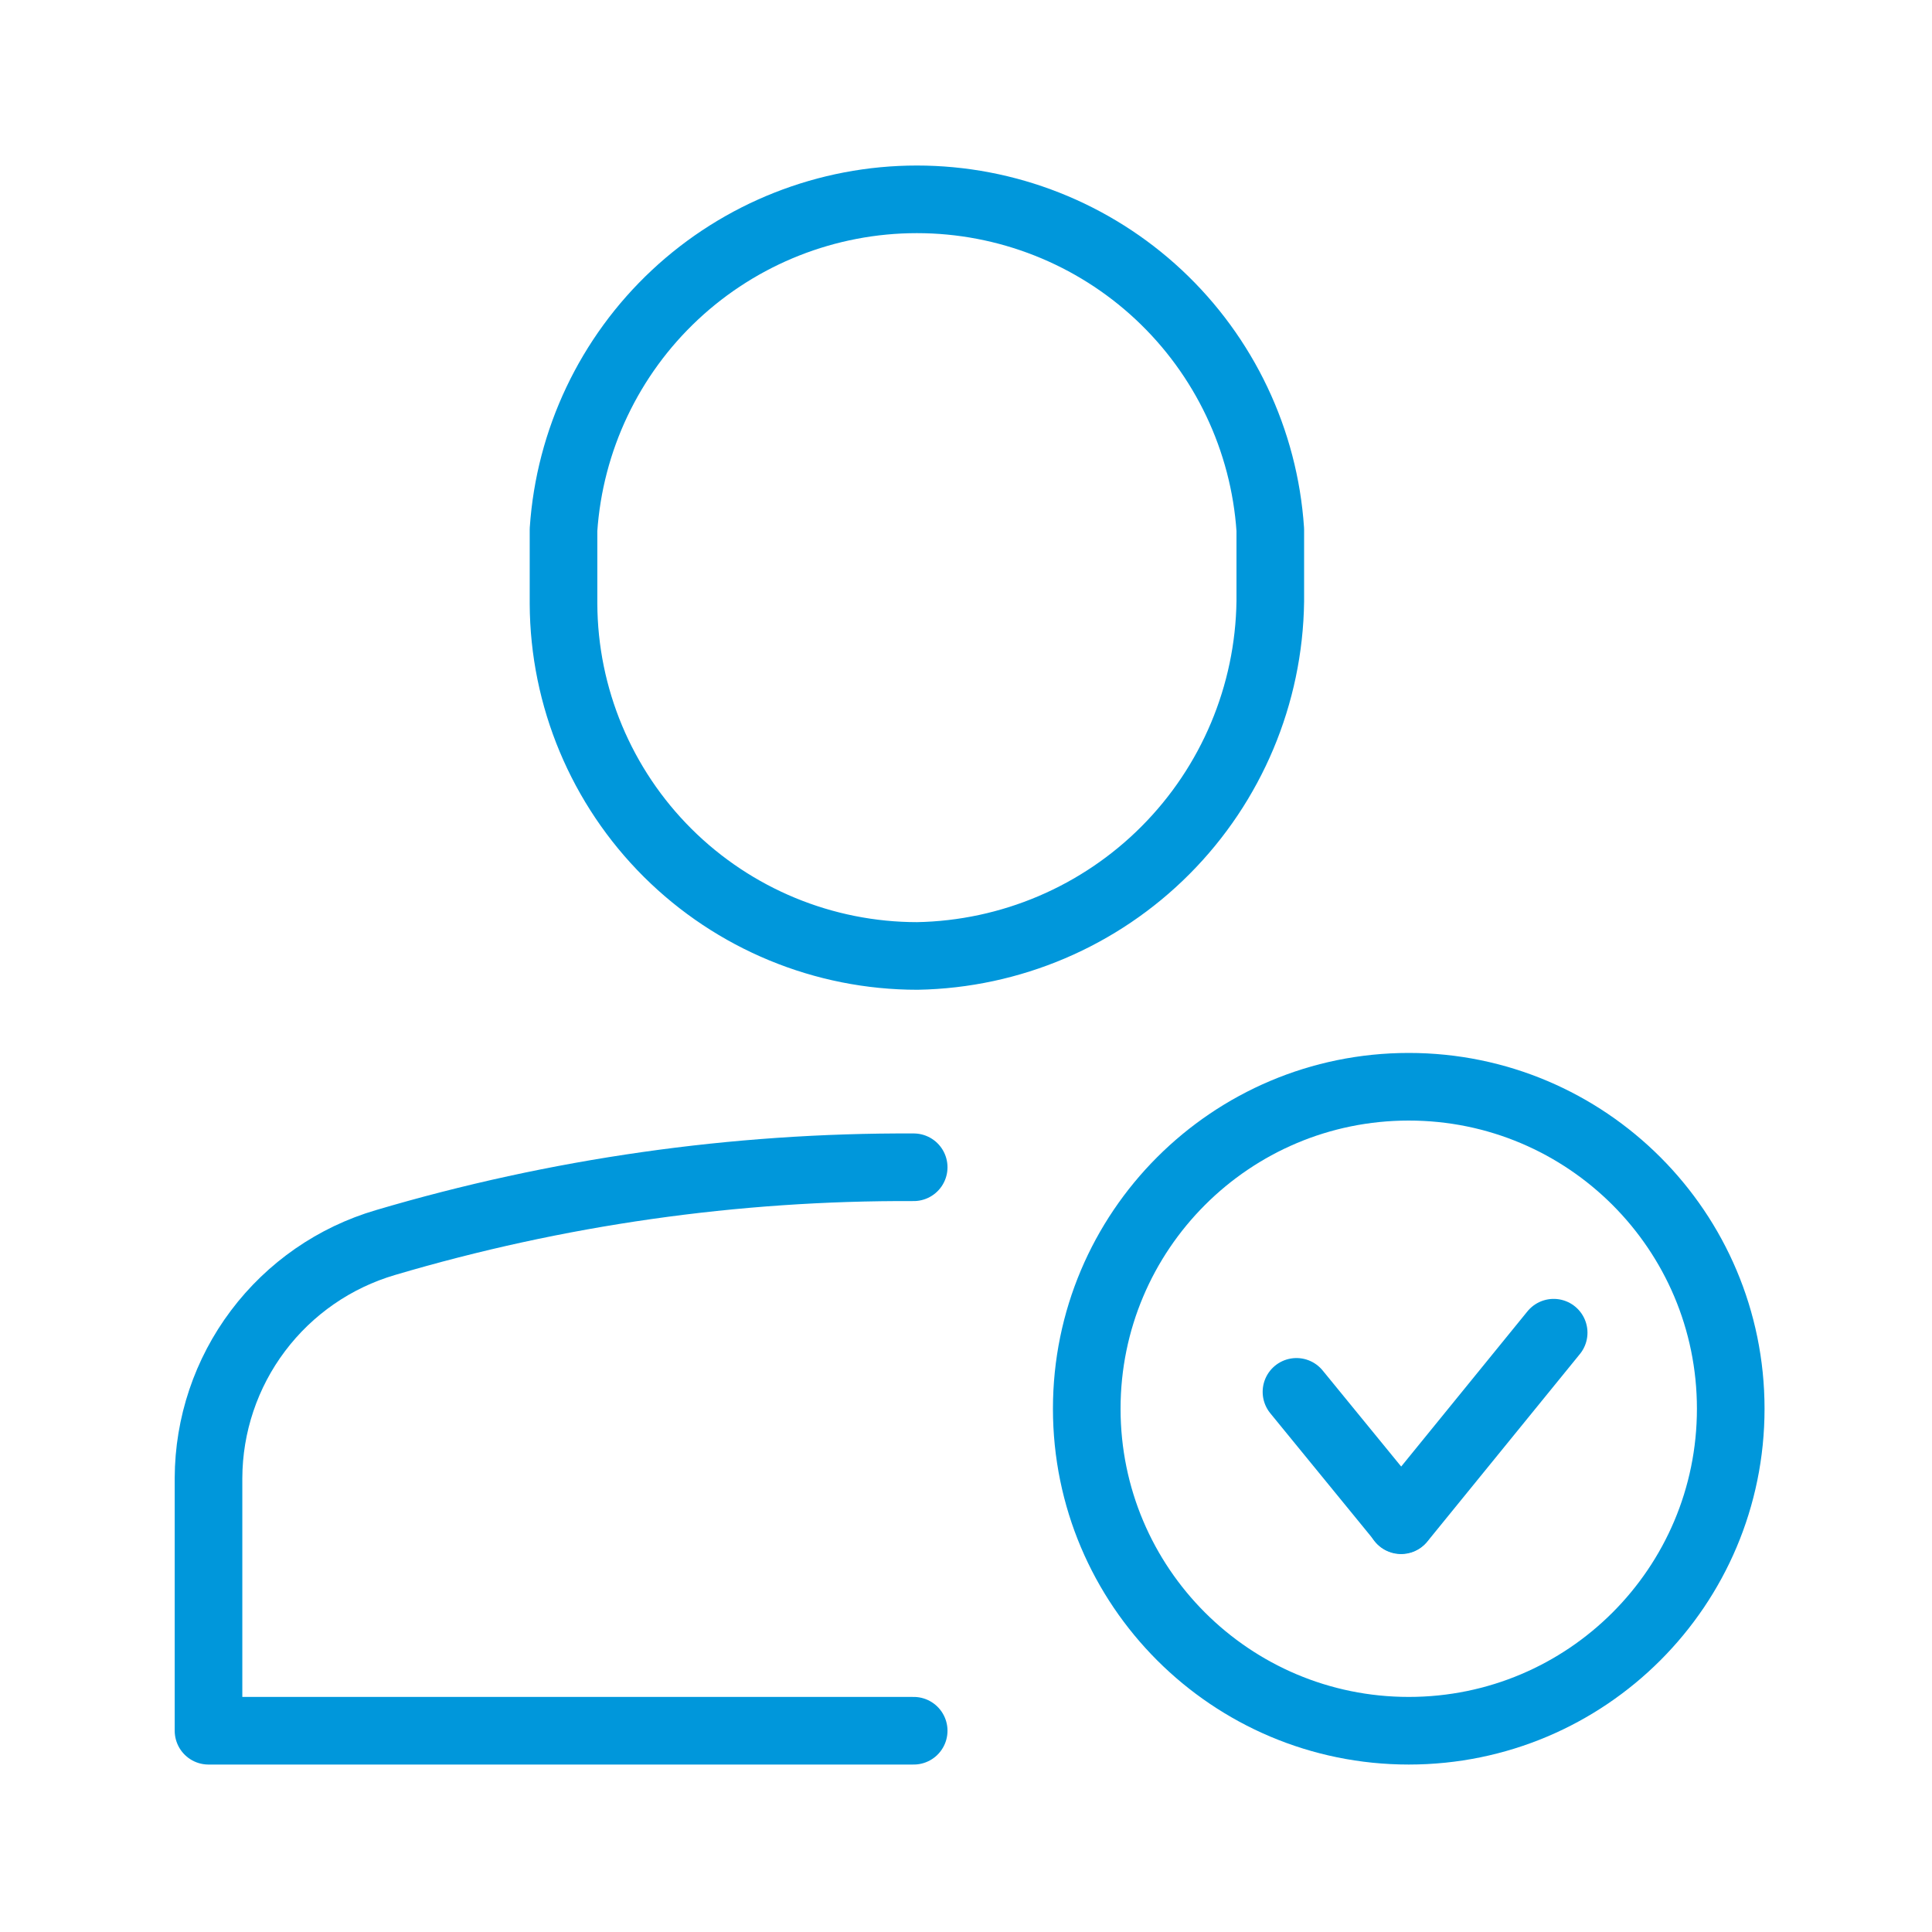<svg width="40" height="40" viewBox="0 0 40 40" fill="none" xmlns="http://www.w3.org/2000/svg">
<path d="M29.167 35.833C32.849 35.833 35.833 32.849 35.833 29.167C35.833 25.485 32.849 22.5 29.167 22.5C25.485 22.5 22.5 25.485 22.5 29.167C22.5 32.849 25.485 35.833 29.167 35.833Z" stroke="#0097DB" stroke-width="1.4" stroke-linecap="round" stroke-linejoin="round"/>
<path d="M32.167 27.592L29.008 31.475" stroke="#0097DB" stroke-width="1.4" stroke-linecap="round" stroke-linejoin="round"/>
<path d="M26.842 28.817L29.008 31.467" stroke="#0097DB" stroke-width="1.4" stroke-linecap="round" stroke-linejoin="round"/>
<path d="M18.992 19.792C17.055 19.792 15.197 19.024 13.824 17.658C12.451 16.291 11.675 14.437 11.667 12.5V10.967C11.792 9.112 12.617 7.373 13.976 6.103C15.334 4.834 17.124 4.127 18.983 4.127C20.843 4.127 22.633 4.834 23.991 6.103C25.349 7.373 26.175 9.112 26.3 10.967V12.45C26.274 14.383 25.497 16.231 24.133 17.601C22.769 18.972 20.925 19.757 18.992 19.792Z" stroke="#0097DB" stroke-width="1.4" stroke-linecap="round" stroke-linejoin="round"/>
<path d="M18.917 24.167C15.216 24.15 11.532 24.675 7.983 25.725C6.928 26.034 6.002 26.675 5.341 27.554C4.68 28.432 4.321 29.501 4.317 30.6V35.833H18.917" stroke="#0097DB" stroke-width="1.4" stroke-linecap="round" stroke-linejoin="round"/>
</svg>
